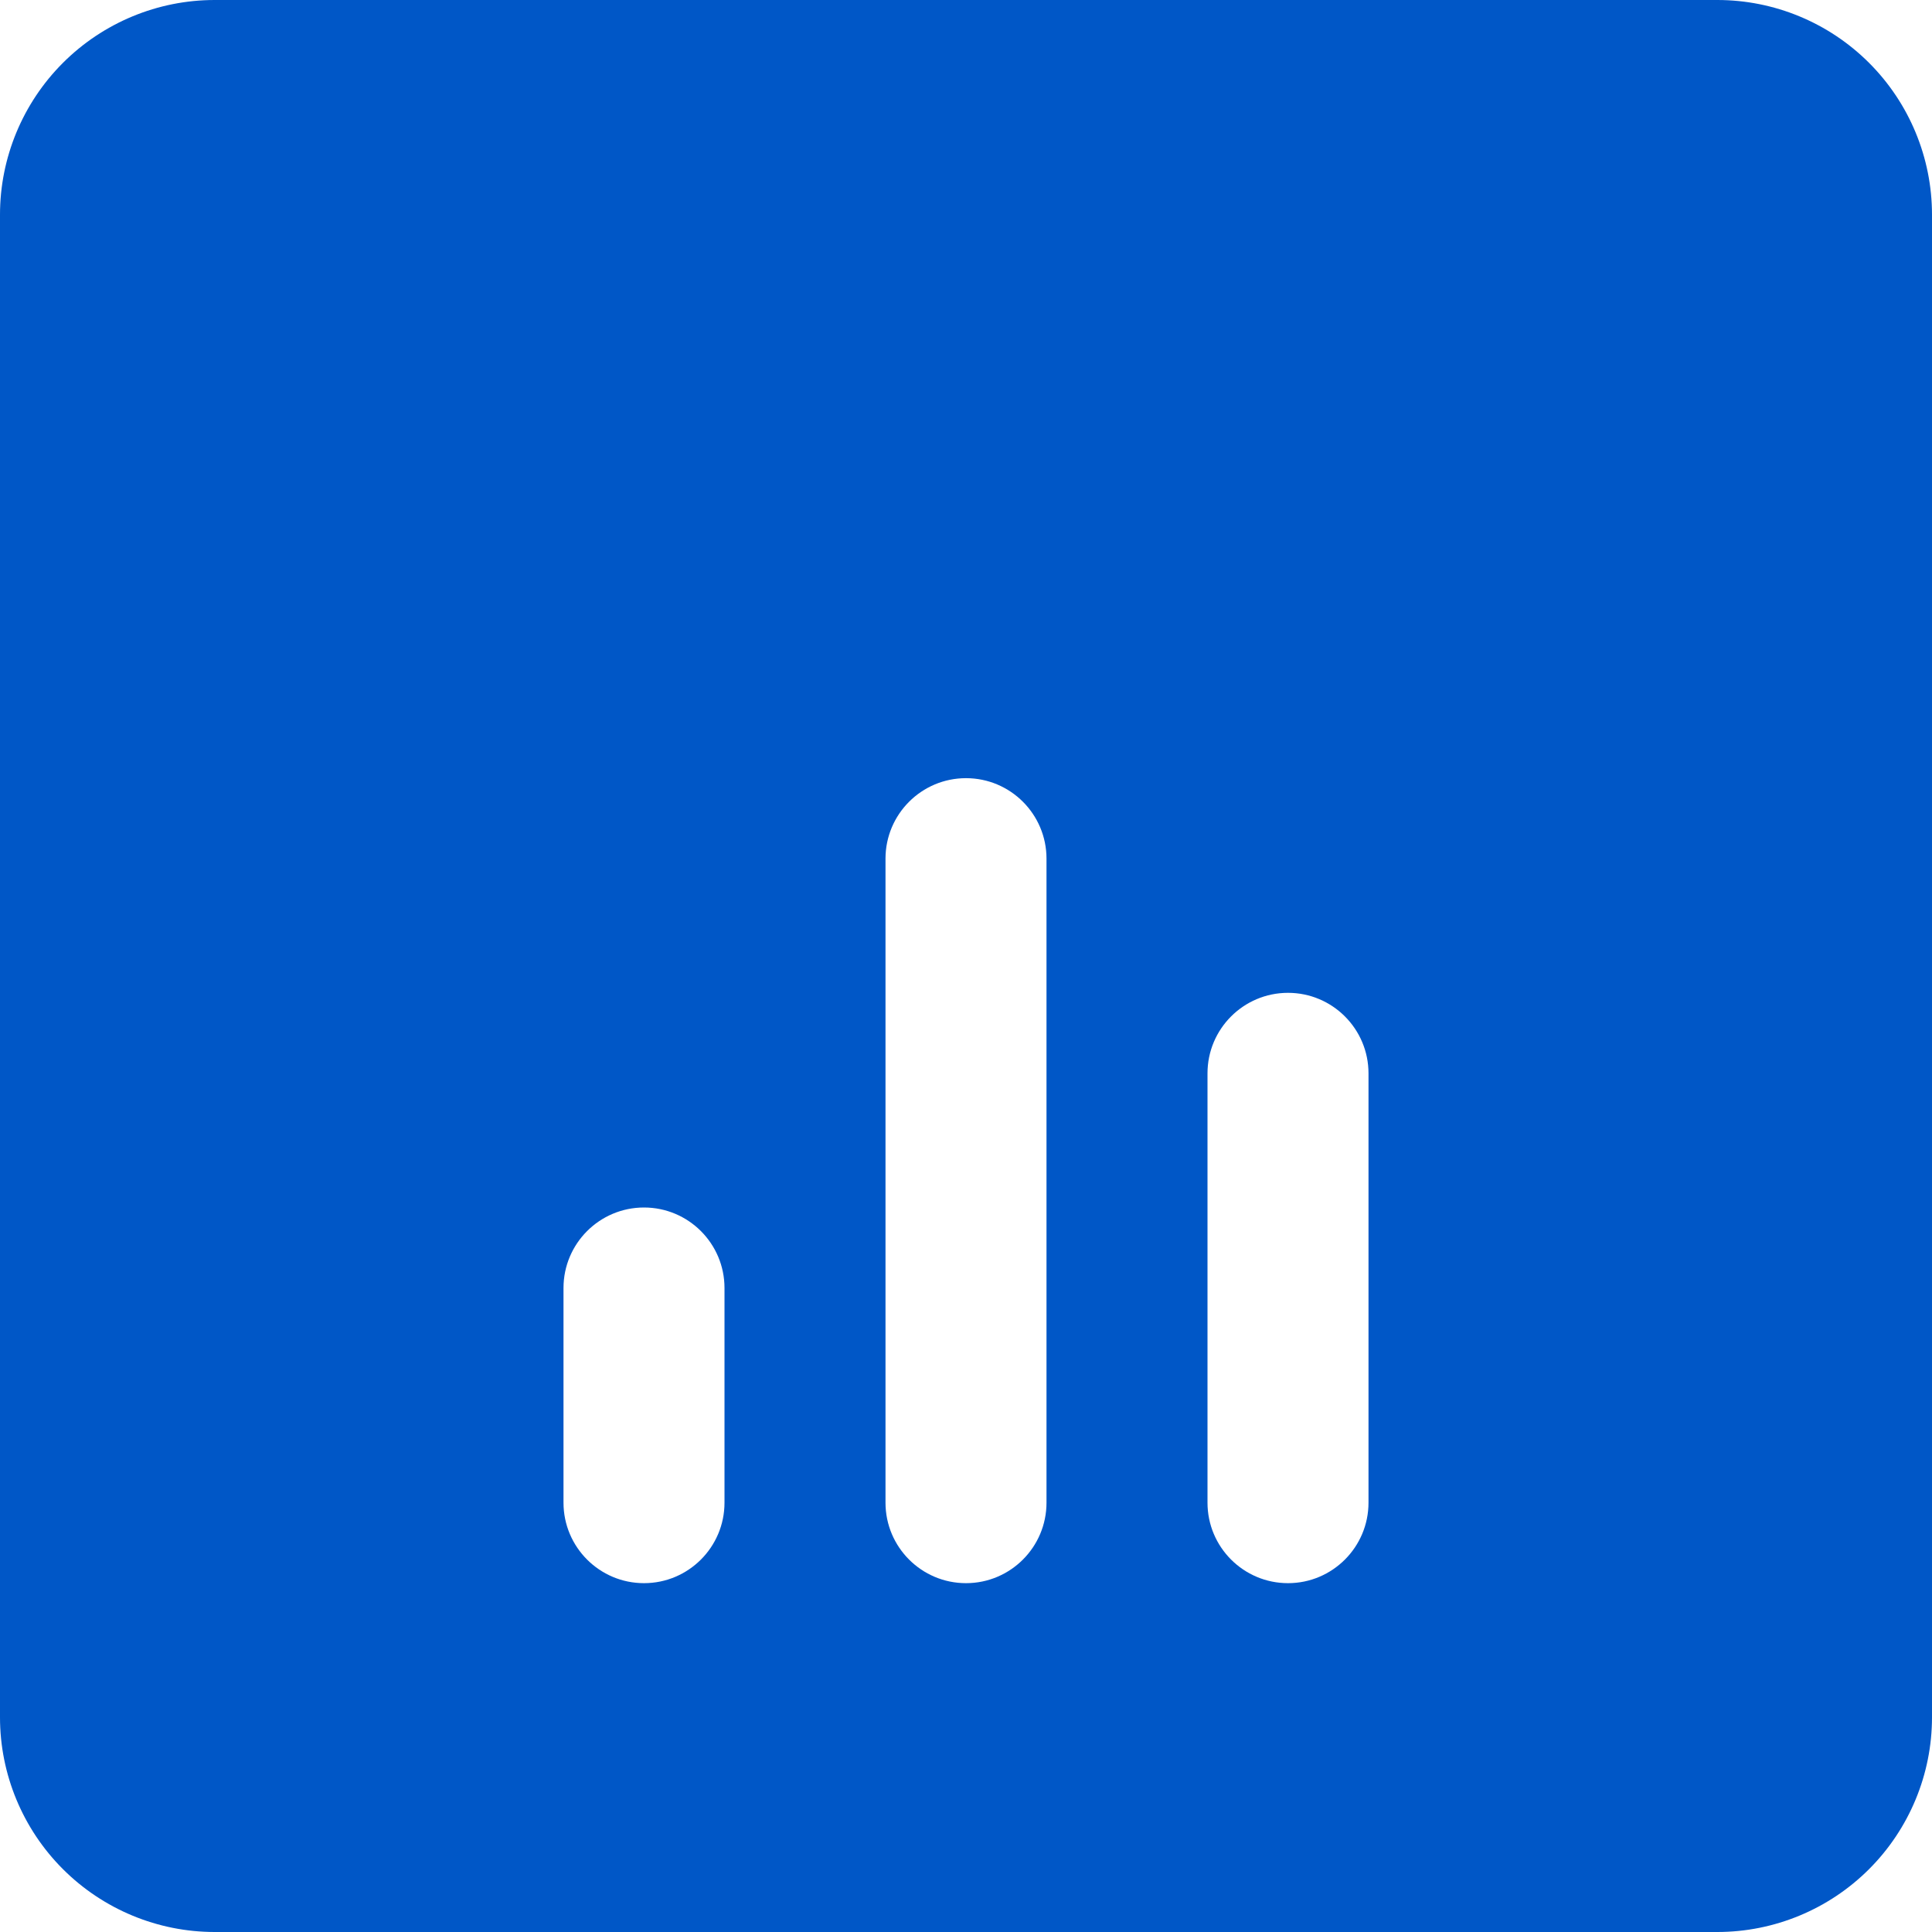 <?xml version="1.0" encoding="UTF-8"?> <svg xmlns="http://www.w3.org/2000/svg" width="18" height="18" viewBox="0 0 18 18" fill="none"><path fill-rule="evenodd" clip-rule="evenodd" d="M16 0C16.53 0 17.039 0.211 17.414 0.586C17.789 0.961 18 1.47 18 2V16C18 16.53 17.789 17.039 17.414 17.414C17.039 17.789 16.53 18 16 18H2C1.47 18 0.961 17.789 0.586 17.414C0.211 17.039 0 16.53 0 16V2C0 1.47 0.211 0.961 0.586 0.586C0.961 0.211 1.47 0 2 0H16ZM6 11.25C5.586 11.25 5.25 11.586 5.25 12V14C5.25 14.414 5.586 14.75 6 14.75C6.414 14.75 6.75 14.414 6.75 14V12C6.75 11.586 6.414 11.25 6 11.25ZM9 7.25C8.586 7.25 8.25 7.586 8.25 8V14C8.25 14.414 8.586 14.75 9 14.75C9.414 14.75 9.75 14.414 9.75 14V8C9.75 7.586 9.414 7.25 9 7.25ZM12 9.25C11.586 9.25 11.25 9.586 11.25 10V14C11.25 14.414 11.586 14.75 12 14.75C12.414 14.75 12.75 14.414 12.75 14V10C12.75 9.586 12.414 9.25 12 9.25Z" fill="#0057C7"></path></svg> 